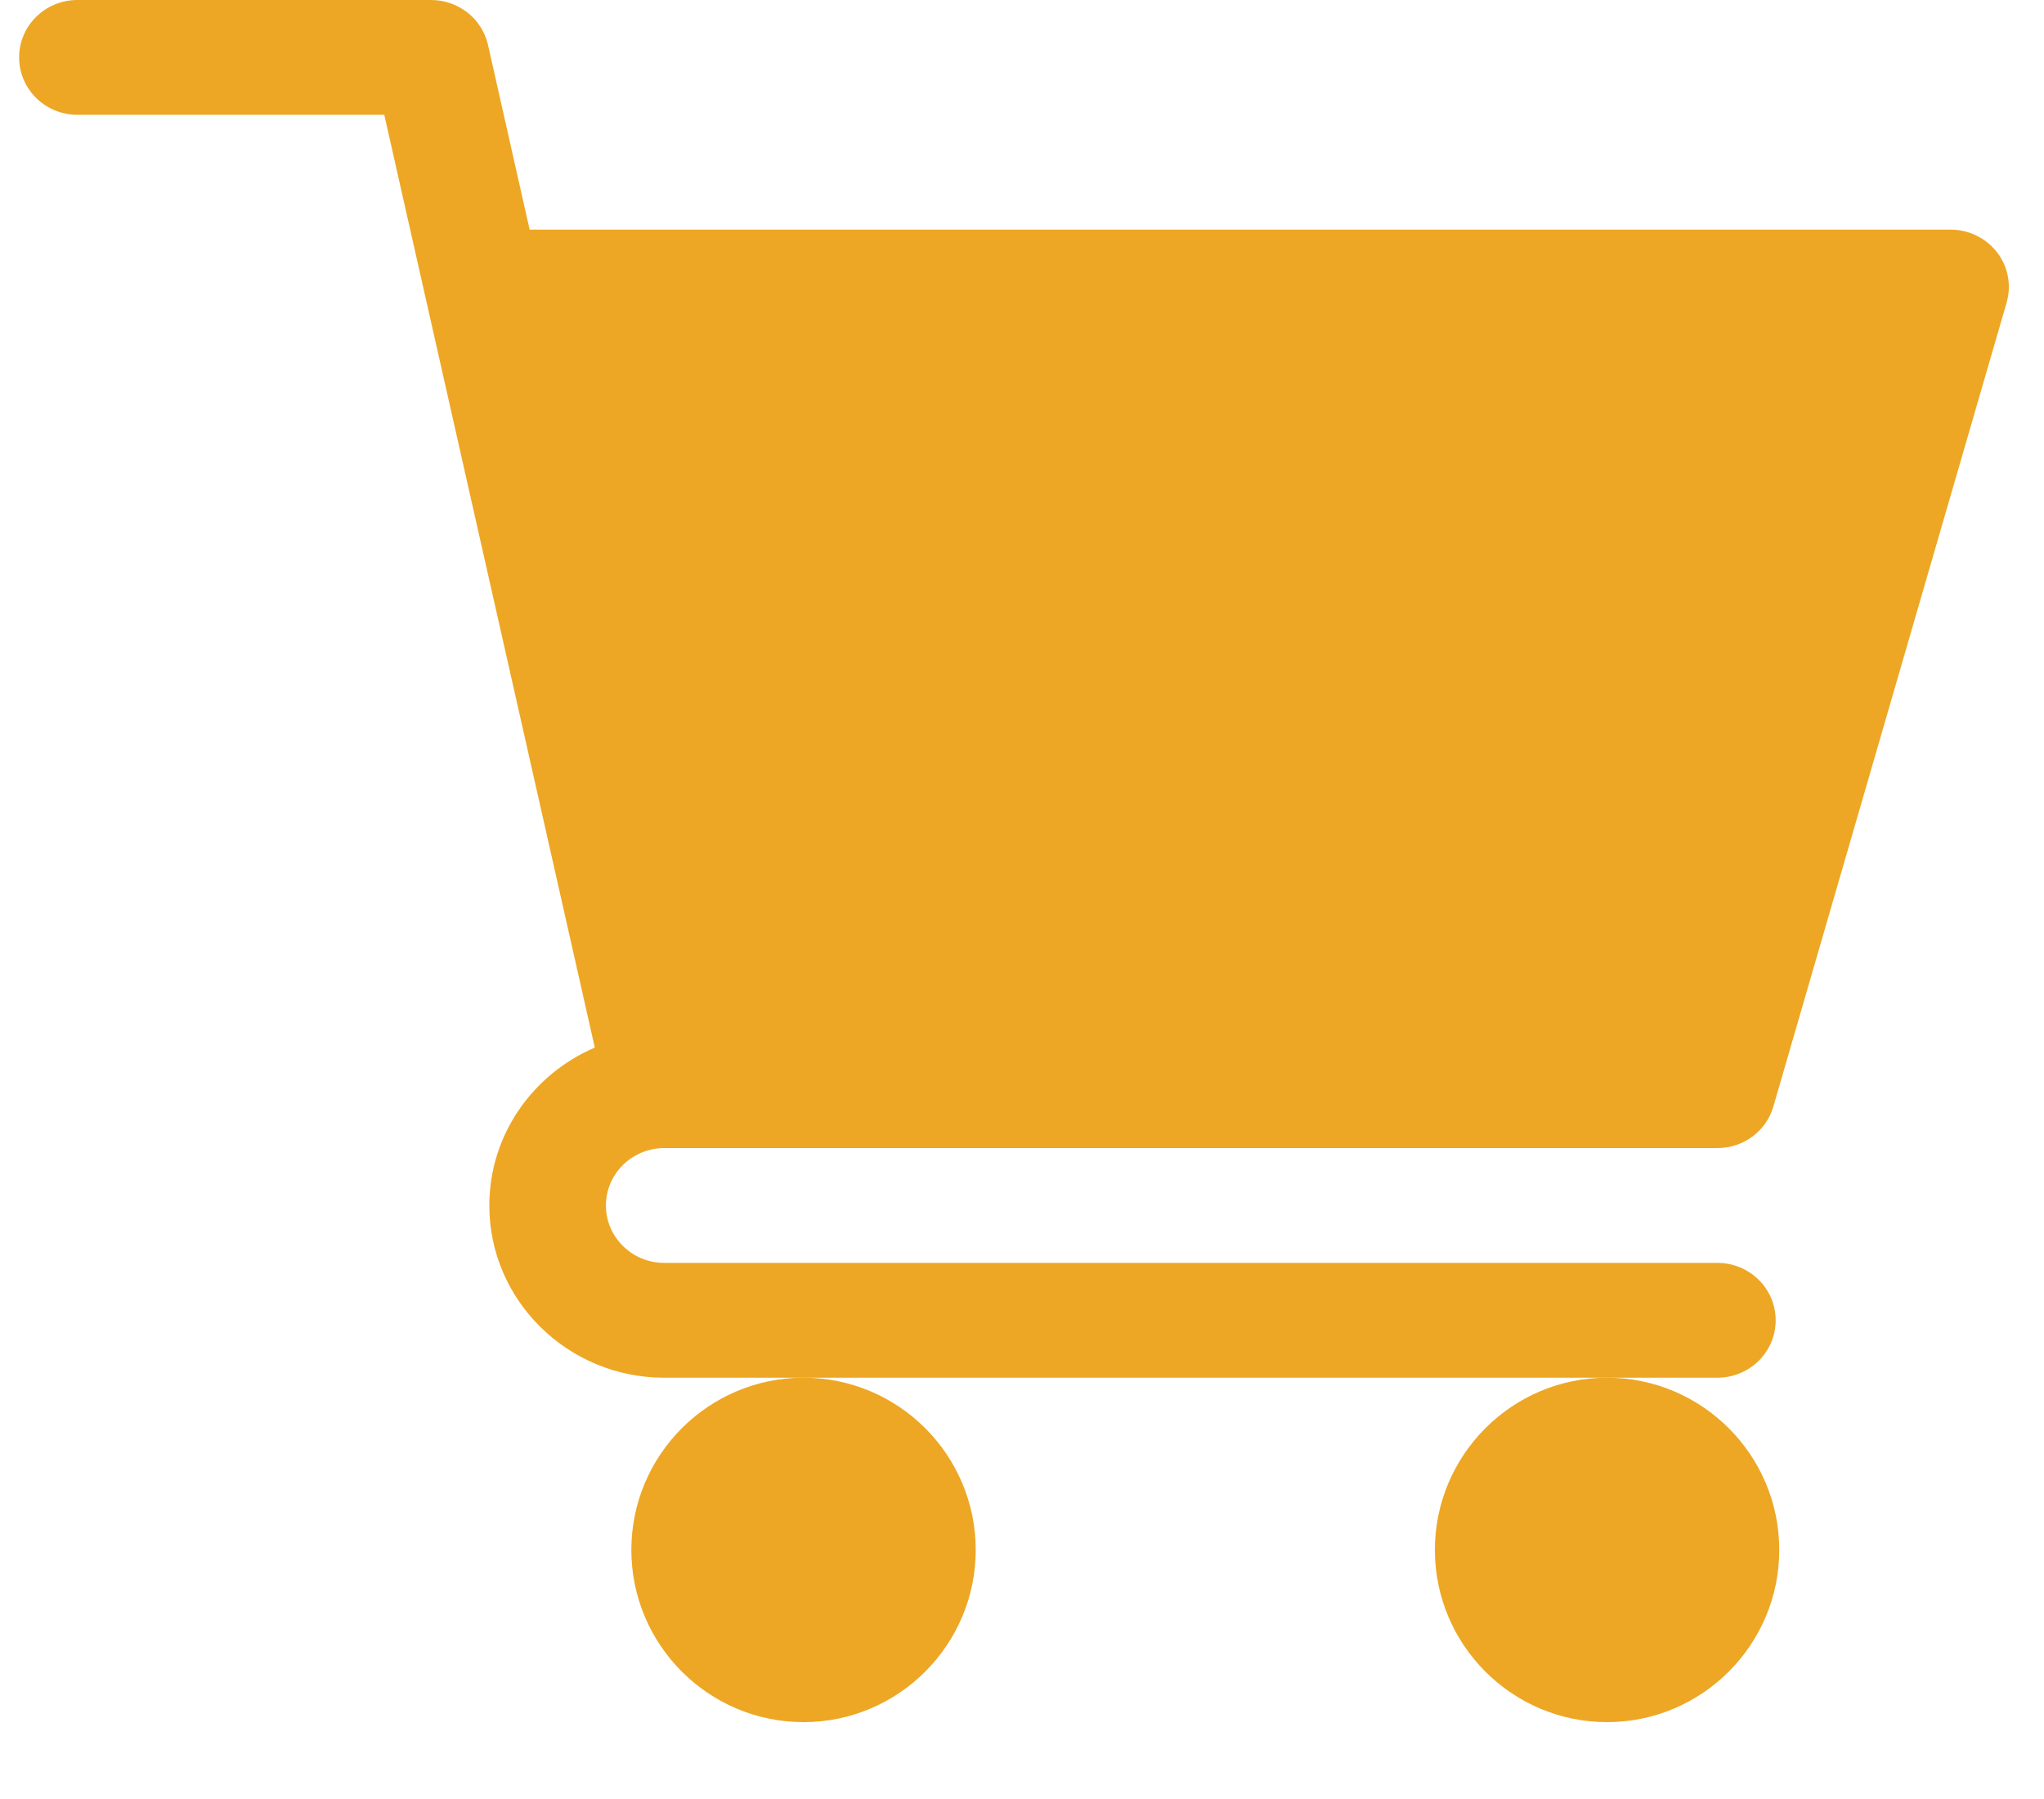 <?xml version="1.0" encoding="UTF-8"?>
<svg width="25px" height="22px" viewBox="0 0 25 22" version="1.1" xmlns="http://www.w3.org/2000/svg" xmlns:xlink="http://www.w3.org/1999/xlink">
    <!-- Generator: Sketch 61 (89581) - https://sketch.com -->
    <title>supermarket copy 4</title>
    <desc>Created with Sketch.</desc>
    <g id="Symbols" stroke="none" stroke-width="1" fill="none" fill-rule="evenodd">
        <g id="Menu-Allegra" transform="translate(-1084, -49)" fill="#EDA724" fill-rule="nonzero">
            <g id="supermarket-copy-4" transform="translate(1084, 49)">
                <path d="M8.124,14.04 L21.005,14.04 C21.324,14.04 21.604,13.832 21.69,13.531 L24.542,3.703 C24.604,3.491 24.562,3.263 24.427,3.087 C24.292,2.912 24.081,2.808 23.857,2.808 L6.478,2.808 L5.969,0.55 C5.896,0.228 5.607,0 5.272,0 L0.947,0 C0.553,0 0.234,0.314 0.234,0.702 C0.234,1.09 0.553,1.404 0.947,1.404 L4.7,1.404 L7.275,12.811 C6.517,13.136 5.985,13.878 5.985,14.742 C5.985,15.903 6.945,16.848 8.124,16.848 L21.005,16.848 C21.399,16.848 21.718,16.534 21.718,16.146 C21.718,15.758 21.399,15.444 21.005,15.444 L8.124,15.444 C7.731,15.444 7.411,15.129 7.411,14.742 C7.411,14.355 7.731,14.04 8.124,14.04 Z" id="Path"></path>
                <path d="M7.722,18.954 C7.722,20.115 8.667,21.06 9.828,21.06 C10.989,21.06 11.934,20.115 11.934,18.954 C11.934,17.793 10.989,16.848 9.828,16.848 C8.667,16.848 7.722,17.793 7.722,18.954 Z" id="Path"></path>
                <path d="M17.55,18.954 C17.55,20.115 18.495,21.06 19.656,21.06 C20.817,21.06 21.762,20.115 21.762,18.954 C21.762,17.793 20.817,16.848 19.656,16.848 C18.495,16.848 17.55,17.793 17.55,18.954 Z" id="Path"></path>
            </g>
        </g>
    </g>
</svg>